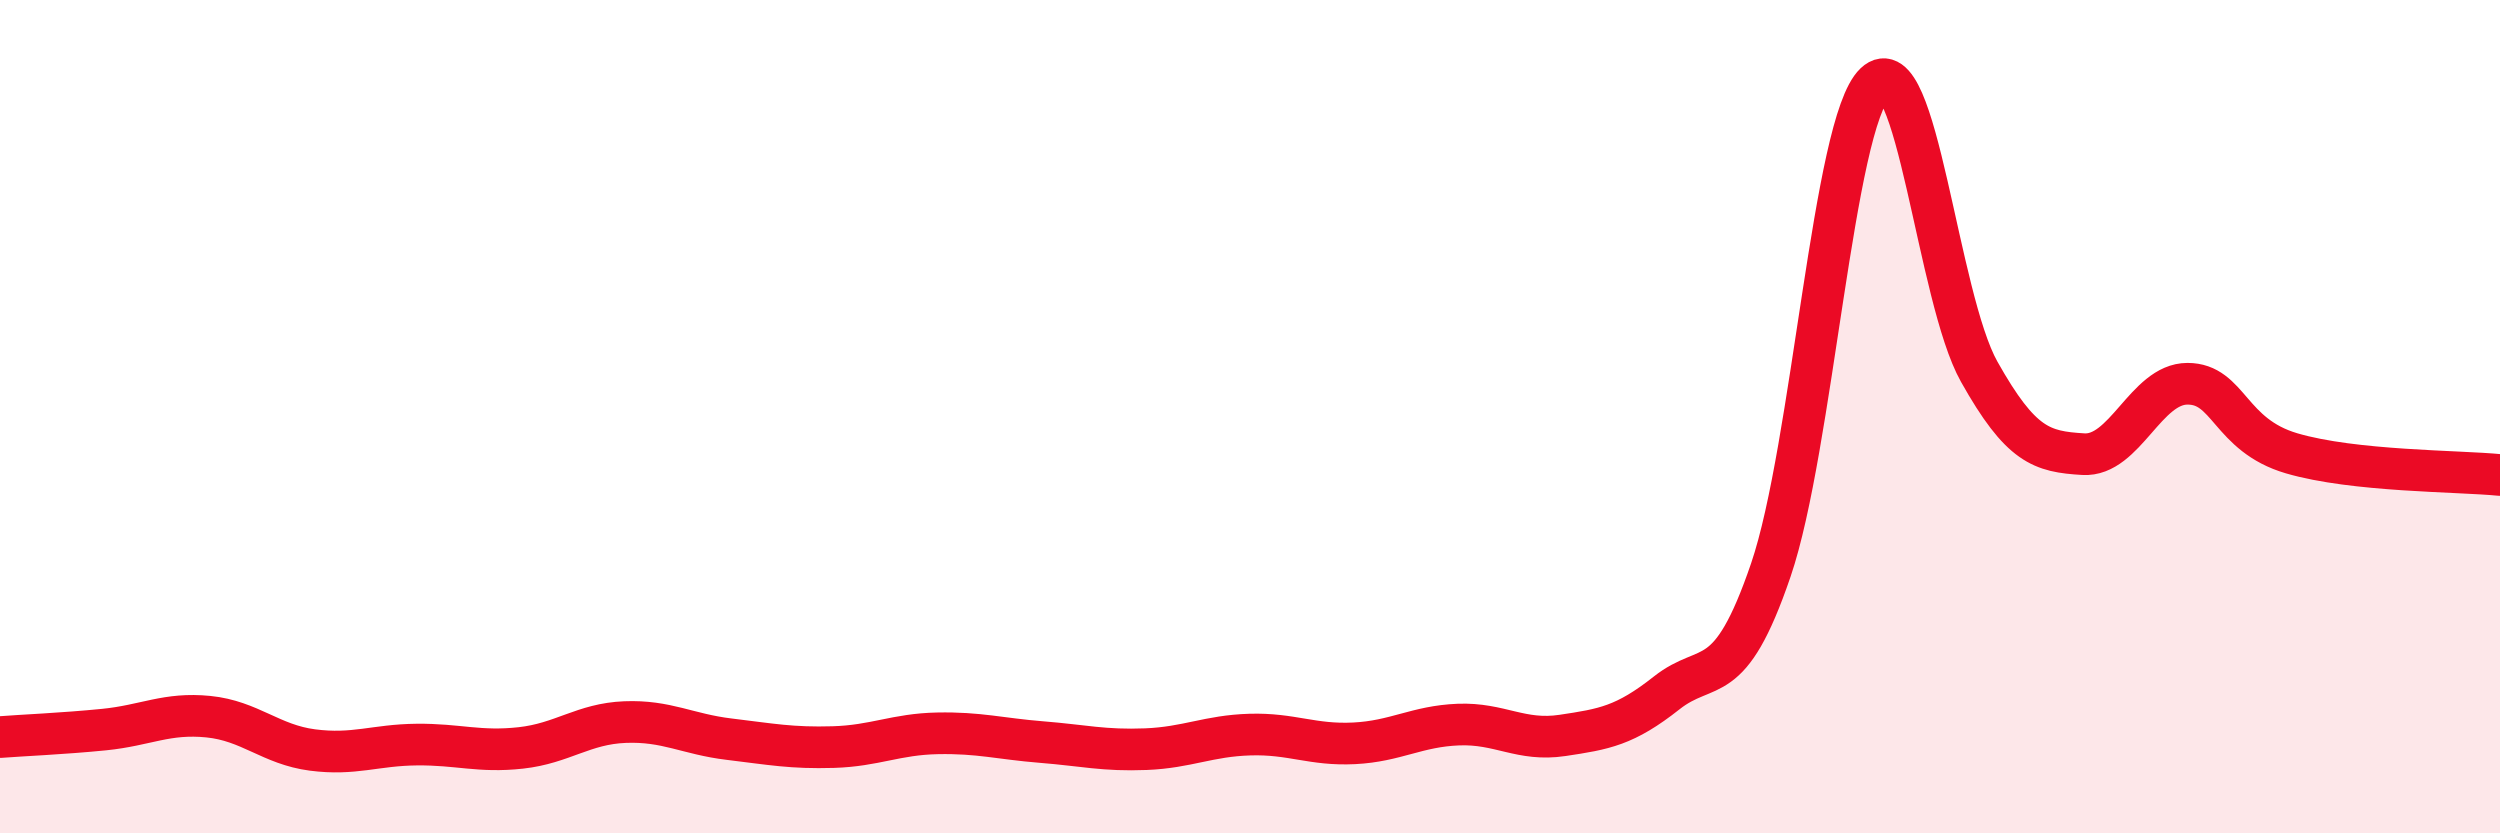 
    <svg width="60" height="20" viewBox="0 0 60 20" xmlns="http://www.w3.org/2000/svg">
      <path
        d="M 0,17.69 C 0.5,17.65 1.5,17.61 2.5,17.51 C 3.5,17.41 4,17.1 5,17.2 C 6,17.3 6.5,17.87 7.5,18 C 8.5,18.13 9,17.88 10,17.87 C 11,17.86 11.5,18.06 12.5,17.95 C 13.5,17.84 14,17.37 15,17.33 C 16,17.29 16.5,17.62 17.5,17.74 C 18.5,17.86 19,17.96 20,17.93 C 21,17.9 21.5,17.62 22.5,17.6 C 23.5,17.58 24,17.73 25,17.81 C 26,17.89 26.5,18.02 27.5,17.98 C 28.5,17.94 29,17.66 30,17.63 C 31,17.6 31.5,17.89 32.5,17.84 C 33.5,17.79 34,17.43 35,17.39 C 36,17.35 36.5,17.8 37.5,17.65 C 38.5,17.5 39,17.42 40,16.63 C 41,15.84 41.5,16.61 42.5,13.68 C 43.5,10.75 44,2.95 45,2 C 46,1.05 46.5,7.14 47.5,8.92 C 48.5,10.7 49,10.84 50,10.9 C 51,10.96 51.5,9.21 52.5,9.21 C 53.5,9.21 53.5,10.44 55,10.88 C 56.5,11.32 59,11.3 60,11.4L60 20L0 20Z"
        fill="#EB0A25"
        opacity="0.1"
        stroke-linecap="round"
        stroke-linejoin="round"
      />
      <path
        d="M 0,17.69 C 0.5,17.65 1.5,17.61 2.5,17.51 C 3.5,17.41 4,17.1 5,17.2 C 6,17.3 6.5,17.87 7.5,18 C 8.5,18.13 9,17.88 10,17.87 C 11,17.86 11.5,18.06 12.5,17.95 C 13.5,17.84 14,17.37 15,17.33 C 16,17.29 16.5,17.62 17.5,17.74 C 18.5,17.86 19,17.96 20,17.93 C 21,17.9 21.5,17.62 22.5,17.6 C 23.5,17.58 24,17.73 25,17.81 C 26,17.89 26.5,18.02 27.5,17.98 C 28.5,17.94 29,17.66 30,17.63 C 31,17.6 31.5,17.89 32.5,17.84 C 33.5,17.79 34,17.43 35,17.39 C 36,17.35 36.5,17.8 37.5,17.65 C 38.5,17.5 39,17.42 40,16.63 C 41,15.84 41.5,16.61 42.5,13.68 C 43.5,10.75 44,2.95 45,2 C 46,1.05 46.5,7.14 47.5,8.92 C 48.5,10.7 49,10.84 50,10.9 C 51,10.96 51.5,9.21 52.5,9.21 C 53.5,9.21 53.5,10.44 55,10.88 C 56.5,11.32 59,11.3 60,11.4"
        stroke="#EB0A25"
        stroke-width="1"
        fill="none"
        stroke-linecap="round"
        stroke-linejoin="round"
      />
    </svg>
  